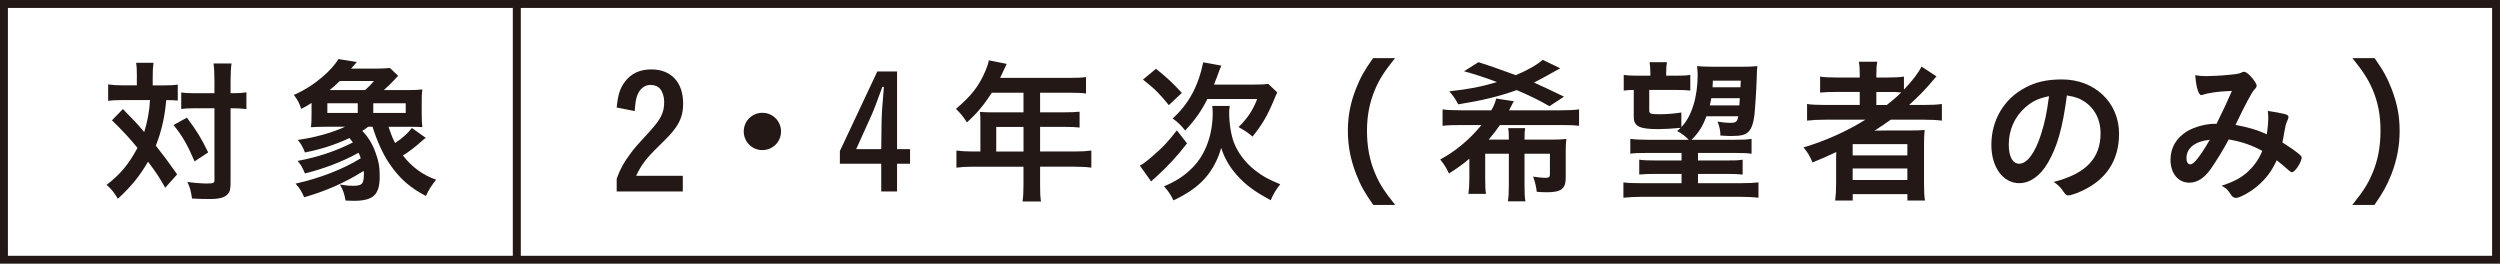<?xml version="1.0" encoding="UTF-8"?><svg id="_レイヤー_2" xmlns="http://www.w3.org/2000/svg" viewBox="0 0 195.482 20.619"><defs><style>.cls-1{fill:#231815;}.cls-2{stroke-width:.619px;}.cls-2,.cls-3{fill:none;stroke:#231815;stroke-miterlimit:10;}.cls-3{stroke-width:.625px;}</style></defs><g id="_レイヤー_1-2"><path class="cls-1" d="M10.704,6.015c0-.527-.012-.784-.061-1.103h1.359c-.049.343-.061.625-.061,1.103v.661h.833c.49,0,.784-.012,1.127-.061v1.249c-.294-.024-.441-.036-.906-.036-.086,1.2-.368,2.45-.809,3.565.624.784.895,1.151,1.666,2.242l-.932,1.042c-.489-.858-.71-1.189-1.348-2.034-.686,1.176-1.262,1.874-2.353,2.903-.306-.515-.49-.734-.882-1.09,1.091-.846,1.728-1.618,2.414-2.892-.552-.687-1.201-1.385-1.998-2.157l.858-.882q.232.245.919.956c.11.098.294.318.747.845.245-.771.417-1.69.453-2.499h-2.168c-.441,0-.772.012-1.104.062v-1.287c.355.049.711.073,1.164.073h1.078v-.661ZM14.613,9.2c.784,1.042,1.127,1.605,1.666,2.72l-1.065.699c-.552-1.287-.943-1.973-1.643-2.843l1.042-.576ZM15.274,8.465c-.478,0-.784.013-1.103.062v-1.299c.331.049.576.062,1.115.062h1.482v-.932c0-.686-.024-1.054-.073-1.396h1.409c-.049.367-.074.771-.074,1.396v.932h.147c.49,0,.797-.024,1.091-.074v1.312q-.099,0-.27-.024c-.11-.024-.503-.037-.821-.037h-.147v5.686c0,.612-.036.809-.208,1.005-.221.281-.649.404-1.421.404-.479,0-.932-.013-1.385-.037-.086-.588-.159-.87-.367-1.299.404.062,1.127.123,1.372.123.674,0,.747-.024.747-.27v-5.612h-1.495Z"/><path class="cls-1" d="M30.377,9.911c.22.649.306.857.515,1.274.563-.368,1.041-.809,1.311-1.177l1.091.772c-.135.098-.172.122-.307.245-.563.502-1.078.894-1.482,1.127.674.895,1.605,1.568,2.598,1.899-.355.44-.601.82-.797,1.274-1.274-.662-2.083-1.385-2.879-2.562-.478-.698-.968-1.789-1.299-2.854h-.331c-.135.098-.257.184-.466.331.466.478.797,1.017,1.042,1.715.245.674.318,1.091.318,1.813,0,1.482-.49,1.936-2.07,1.936-.135,0-.331-.012-.601-.024-.11-.575-.172-.771-.441-1.249.441.073.735.098.992.098.748,0,.883-.135.883-.943,0-.11,0-.123-.024-.221-1.409.895-2.953,1.581-4.645,2.059-.184-.429-.354-.711-.674-1.066,1.888-.416,3.75-1.14,5.098-1.984-.073-.221-.099-.282-.172-.429-1.262.698-2.671,1.237-4.19,1.617-.232-.527-.306-.662-.576-.98,1.581-.294,2.978-.76,4.326-1.446-.11-.146-.147-.195-.271-.343-1.078.515-2.229.883-3.479,1.127-.196-.489-.318-.686-.563-.979,1.336-.184,2.646-.552,3.7-1.029h-1.52c-.49,0-.76.012-1.151.036.037-.232.049-.526.049-1.029v-.869c-.307.195-.429.27-.809.465-.147-.465-.294-.723-.576-1.09.809-.355,1.544-.821,2.206-1.385.588-.502.992-.956,1.286-1.421l1.434.232-.453.515h1.899c.416,0,.992-.024,1.14-.049l.649.612c-.11.11-.135.123-.282.294-.307.331-.502.515-.846.821h1.765c.601,0,.919-.013,1.25-.049-.049.38-.049.6-.049,1.029v.894c0,.43.012.711.049,1.018-.294-.013-.601-.024-1.115-.024h-1.531ZM27.974,8.833v-.76h-2.377v.76h2.377ZM28.551,7.044c.282-.258.503-.479.687-.711h-2.671c-.307.307-.466.453-.797.711h2.781ZM31.724,8.833v-.76h-2.536v.76h2.536Z"/><path class="cls-1" d="M53.392,14.972h-5.171v-1.005c.294-.797.576-1.299,1.078-1.961.331-.453.429-.563,1.544-1.776.846-.932,1.091-1.434,1.091-2.255,0-.404-.11-.76-.307-1.017-.171-.208-.441-.318-.771-.318-.441,0-.821.294-1.018.796-.11.282-.159.576-.208,1.25l-1.409-.281c.099-1.005.258-1.508.649-2.022.49-.649,1.164-.955,2.071-.955,1.531,0,2.475,1.004,2.475,2.658,0,.784-.172,1.312-.601,1.924-.281.393-.526.649-1.274,1.385-.992.968-1.384,1.471-1.801,2.353h3.651v1.226Z"/><path class="cls-1" d="M61.072,10.278c0,.809-.649,1.458-1.459,1.458s-1.458-.649-1.458-1.458.649-1.458,1.458-1.458,1.459.649,1.459,1.458Z"/><path class="cls-1" d="M70.143,11.663h1.018v1.14h-1.018v2.169h-1.237v-2.169h-3.234v-.992l2.928-6.225h1.544v6.077ZM68.93,9.715c.013-.833.049-1.372.184-2.916h-.122c-.466,1.286-.698,1.887-.883,2.291l-1.163,2.573h1.96l.024-1.948Z"/><path class="cls-1" d="M76.66,9.433c0-.244-.012-.44-.036-.686.232.024.49.036.82.036h2.586v-1.531h-2.476c-.6.932-1.188,1.642-1.948,2.315-.33-.502-.465-.661-.857-1.054,1.201-1.017,1.801-1.788,2.291-2.94.159-.38.245-.637.282-.857l1.396.281c-.036.074-.208.441-.515,1.091h5.502c.576,0,.857-.012,1.213-.062v1.287c-.367-.049-.687-.062-1.213-.062h-2.377v1.531h1.874c.552,0,.858-.012,1.214-.049v1.238c-.319-.037-.674-.05-1.177-.05h-1.911v1.924h2.708c.563,0,.919-.024,1.299-.073v1.336c-.368-.05-.784-.074-1.299-.074h-2.708v1.458c0,.601.012.932.073,1.263h-1.445c.049-.344.073-.649.073-1.274v-1.446h-3.958c-.515,0-.906.024-1.286.074v-1.336c.38.049.735.073,1.286.073h.588v-2.414ZM80.031,11.847v-1.924h-2.132v1.924h2.132Z"/><path class="cls-1" d="M92.816,11.21c-.747.98-1.494,1.776-2.413,2.622-.245.208-.294.257-.393.355l-.882-1.238c.245-.122.478-.294,1.017-.759.797-.687,1.177-1.091,1.875-1.998l.796,1.018ZM90.39,5.377c.87.699,1.287,1.091,2.021,1.888l-1.017.955c-.723-.895-1.078-1.249-2.021-1.997l1.017-.846ZM96.161,8.281c-.037.159-.049.318-.049.502,0,.858.146,1.765.367,2.353.318.821.906,1.594,1.642,2.169.576.454,1.029.711,1.985,1.103-.331.417-.552.784-.747,1.25-1.164-.637-1.74-1.041-2.378-1.679-.698-.698-1.2-1.494-1.494-2.413-.245.882-.674,1.69-1.213,2.315-.601.698-1.385,1.25-2.524,1.789-.196-.429-.355-.674-.735-1.103.943-.393,1.605-.821,2.242-1.471,1.005-1.017,1.568-2.561,1.568-4.276,0-.184-.012-.331-.036-.539h1.372ZM98.024,6.615c.539,0,.857-.013,1.14-.062l.711.674c-.099.196-.136.282-.271.612-.502,1.201-.906,1.899-1.666,2.843-.417-.355-.466-.38-1.091-.747.724-.711,1.115-1.323,1.459-2.193h-3.896c-.479.943-.956,1.63-1.74,2.463-.307-.393-.576-.662-.98-.943,1.237-1.103,2.01-2.512,2.39-4.387l1.421.257c-.098.233-.135.295-.355.92-.073.195-.122.33-.22.563h3.1Z"/><path class="cls-1" d="M107.378,16.025c-.686-.98-.992-1.52-1.335-2.414-.441-1.127-.649-2.206-.649-3.382,0-1.151.196-2.169.625-3.271.355-.895.649-1.434,1.348-2.414h1.715c-.857,1.078-1.213,1.63-1.556,2.438-.429,1.005-.637,2.046-.637,3.247,0,1.237.208,2.34.649,3.357.343.809.686,1.348,1.556,2.438h-1.716Z"/><path class="cls-1" d="M117.981,10.916c0-.479-.012-.674-.049-.895h1.323c-.036.221-.049.416-.049.895h2.169c.49,0,.771-.013,1.103-.05-.037.295-.049.552-.049.932v2.096c0,.869-.355,1.139-1.482,1.139-.233,0-.539-.012-.784-.036-.05-.441-.123-.711-.282-1.188.318.049.723.098.907.098.318,0,.404-.062.404-.27v-1.617h-1.985v2.463c0,.637.013.955.073,1.262h-1.372c.049-.331.073-.687.073-1.262v-2.463h-1.85v1.911c0,.612.012.919.061,1.226h-1.372c.049-.343.074-.687.074-1.226v-1.52c-.527.441-.969.76-1.594,1.152-.27-.539-.367-.698-.686-1.091,1.237-.674,2.279-1.544,3.223-2.695h-1.532c-.735,0-1.103.012-1.507.061v-1.286c.367.049.76.073,1.507.073h2.304c.208-.355.318-.637.38-.919l1.385.209c-.073.11-.11.184-.233.44-.073.135-.085.159-.146.27h4.007c.71,0,1.103-.024,1.47-.073v1.286c-.355-.049-.71-.061-1.47-.061h-4.718c-.318.453-.466.649-.882,1.14h1.58ZM121.155,8.306c-.723-.429-1.605-.857-2.561-1.262-1.397.502-2.684.809-4.57,1.115-.209-.404-.417-.699-.698-1.018,1.642-.184,2.462-.355,3.725-.723-.968-.367-1.532-.552-2.573-.846l1.127-.711c.784.245,1.385.454,2.916,1.018.932-.393,1.643-.797,2.107-1.201l1.373.662q-.27.135-.515.281c-.355.209-1.091.613-1.544.834.612.27,1.14.515,2.353,1.103l-1.14.747Z"/><path class="cls-1" d="M131.472,9.936c.809-.833,1.274-2.353,1.274-4.104,0-.172-.024-.479-.049-.662.27.024.747.049,1.299.049h2.107c.637,0,.968-.012,1.311-.049-.036.294-.036.355-.049.87-.024.882-.122,2.414-.184,2.965-.073.638-.232,1.066-.466,1.299-.232.245-.601.331-1.335.331-.209,0-.295,0-.858-.037,0-.392-.061-.674-.221-1.09.454.073.711.098.98.098.466,0,.563-.086.638-.515h-2.487c-.307.809-.601,1.274-1.164,1.838h3.369c.637,0,.968-.012,1.323-.073v1.164c-.355-.049-.698-.062-1.323-.062h-2.867v.588h2.315c.711,0,.735,0,1.177-.061v1.164c-.355-.037-.649-.05-1.177-.05h-2.315v.724h3.382c.601,0,1.017-.024,1.348-.062v1.201c-.404-.05-.98-.074-1.47-.074h-7.646c-.502,0-.979.024-1.445.074v-1.201c.355.049.71.062,1.323.062h3.223v-.724h-2.107c-.54,0-.834.013-1.201.05v-1.164c.343.049.576.061,1.201.061h2.107v-.588h-2.684c-.772,0-1.042.013-1.323.062v-1.164c.355.049.711.073,1.323.073h3.247c-.245-.257-.527-.478-.907-.686.135-.11.185-.16.27-.245-.674.061-1.286.098-1.752.098-1.482,0-1.911-.221-1.911-.968v-2.096c-.331,0-.576.024-.784.049v-1.225c.331.049.588.062,1.127.062h.956v-.209c0-.318-.024-.601-.062-.846h1.36c-.049.27-.062.479-.062.834v.221h.771c.54,0,.784-.013,1.115-.062v1.225c-.306-.036-.612-.049-1.115-.049h-2.095v1.581c0,.294.086.318.906.318.441,0,1.091-.049,1.605-.135v1.14ZM133.813,7.681c-.05.233-.062.331-.123.563h2.315q.025-.245.037-.563h-2.229ZM136.115,6.309h-2.181c-.013.245-.013.331-.024.515h2.181l.024-.515Z"/><path class="cls-1" d="M142.722,9.359c-.601,0-1.005.024-1.422.073v-1.299c.331.05.76.074,1.434.074h2.684v-1.018h-1.776c-.613,0-.98.013-1.323.05v-1.25c.294.049.76.073,1.372.073h1.728v-.208c0-.441-.012-.711-.073-1.029h1.445c-.061.318-.073.563-.073,1.029v.208h.846c.601,0,.98-.024,1.311-.073v1.017c.625-.649,1.14-1.323,1.373-1.801l1.176.771c-.135.135-.146.147-.539.613-.466.539-.98,1.054-1.605,1.617h1.214c.6,0,.979-.024,1.348-.074v1.299c-.393-.049-.858-.073-1.458-.073h-2.537c-.392.282-.76.527-1.273.857q.257-.012.955-.012h1.716c.575,0,.895-.013,1.25-.037-.037.344-.05.625-.05,1.287v2.903c0,.613.024,1.018.074,1.323h-1.373v-.502h-4.275v.502h-1.373c.049-.392.074-.796.074-1.323v-1.813c0-.195,0-.453.012-.661-.796.38-.956.453-1.862.82-.196-.489-.355-.759-.698-1.176,1.752-.527,3.382-1.262,4.84-2.169h-3.137ZM144.866,12.153h4.275v-.883h-4.275v.883ZM144.866,14.077h4.275v-.907h-4.275v.907ZM147.537,8.208c.49-.393.771-.625,1.127-.98-.367-.037-.502-.037-.98-.037h-.968v1.018h.821Z"/><path class="cls-1" d="M160.121,12.741c-.588,1.018-1.396,1.581-2.229,1.581-1.274,0-2.182-1.25-2.182-2.99,0-1.936.98-3.603,2.659-4.484.821-.441,1.703-.637,2.867-.637,2.561,0,4.46,1.813,4.46,4.239,0,2.145-1.054,3.688-3.088,4.558-.404.172-.723.27-.882.27-.147,0-.209-.049-.368-.281-.208-.318-.44-.552-.771-.772,2.524-.649,3.663-1.838,3.663-3.822,0-1.018-.429-1.875-1.188-2.414-.429-.294-.771-.417-1.445-.527-.344,2.586-.748,3.995-1.495,5.281ZM158.357,8.404c-.82.723-1.286,1.752-1.286,2.903,0,.943.307,1.495.821,1.495.612,0,1.237-.846,1.703-2.304.294-.919.44-1.617.624-2.978-.869.184-1.298.393-1.862.883Z"/><path class="cls-1" d="M174.274,10.903c-.441.821-.943,1.63-1.396,2.291-.503.724-1.078,1.091-1.679,1.091-.883,0-1.482-.723-1.482-1.801,0-.932.465-1.728,1.335-2.242.576-.331,1.446-.564,2.145-.564h.122c.625-1.273.784-1.617,1.201-2.572-1.127.049-1.813.146-2.315.318-.024.012-.062.012-.086.012-.208,0-.404-.637-.466-1.556.27.049.527.073.857.073.417,0,1.128-.036,1.875-.11q.698-.062.857-.159c.099-.049.159-.073.221-.073.159,0,.404.196.674.526.196.258.318.466.318.552,0,.098-.049.184-.195.331-.185.195-.748,1.249-1.458,2.744,1.164.233,1.604.368,2.45.735.062-.429.11-.932.11-1.274,0-.159-.013-.343-.037-.551.527.073.968.159,1.323.244.221.062.294.123.294.221,0,.086-.024.172-.098.319-.11.232-.146.392-.232.894-.037.258-.074.43-.147.784.625.393,1.164.772,1.409,1.005.062.062.098.123.098.185,0,.343-.526,1.139-.747,1.139-.062,0-.122-.036-.221-.11-.331-.294-.735-.637-.98-.82-.416.882-.845,1.445-1.519,2.021-.576.478-1.373.919-1.667.919-.098,0-.208-.049-.294-.122-.037-.037-.037-.05-.196-.27-.184-.282-.343-.417-.637-.552.98-.343,1.458-.588,1.985-1.042.526-.465.931-1.028,1.2-1.69-.833-.453-1.654-.735-2.622-.895ZM170.965,12.374c0,.294.11.478.307.478.27,0,.747-.601,1.52-1.924-1.164.123-1.826.649-1.826,1.446Z"/><path class="cls-1" d="M183.933,16.025c.87-1.091,1.213-1.63,1.556-2.438.441-1.018.649-2.107.649-3.357,0-1.226-.195-2.242-.625-3.247-.354-.809-.71-1.36-1.568-2.438h1.729c.686.968.979,1.508,1.335,2.414.429,1.115.625,2.107.625,3.271,0,1.188-.208,2.255-.637,3.382-.355.895-.649,1.434-1.336,2.414h-1.728Z"/><rect class="cls-2" x=".309" y=".309" width="194.863" height="20"/><line class="cls-3" x1="40.41" y1=".309" x2="40.41" y2="20.309"/></g></svg>